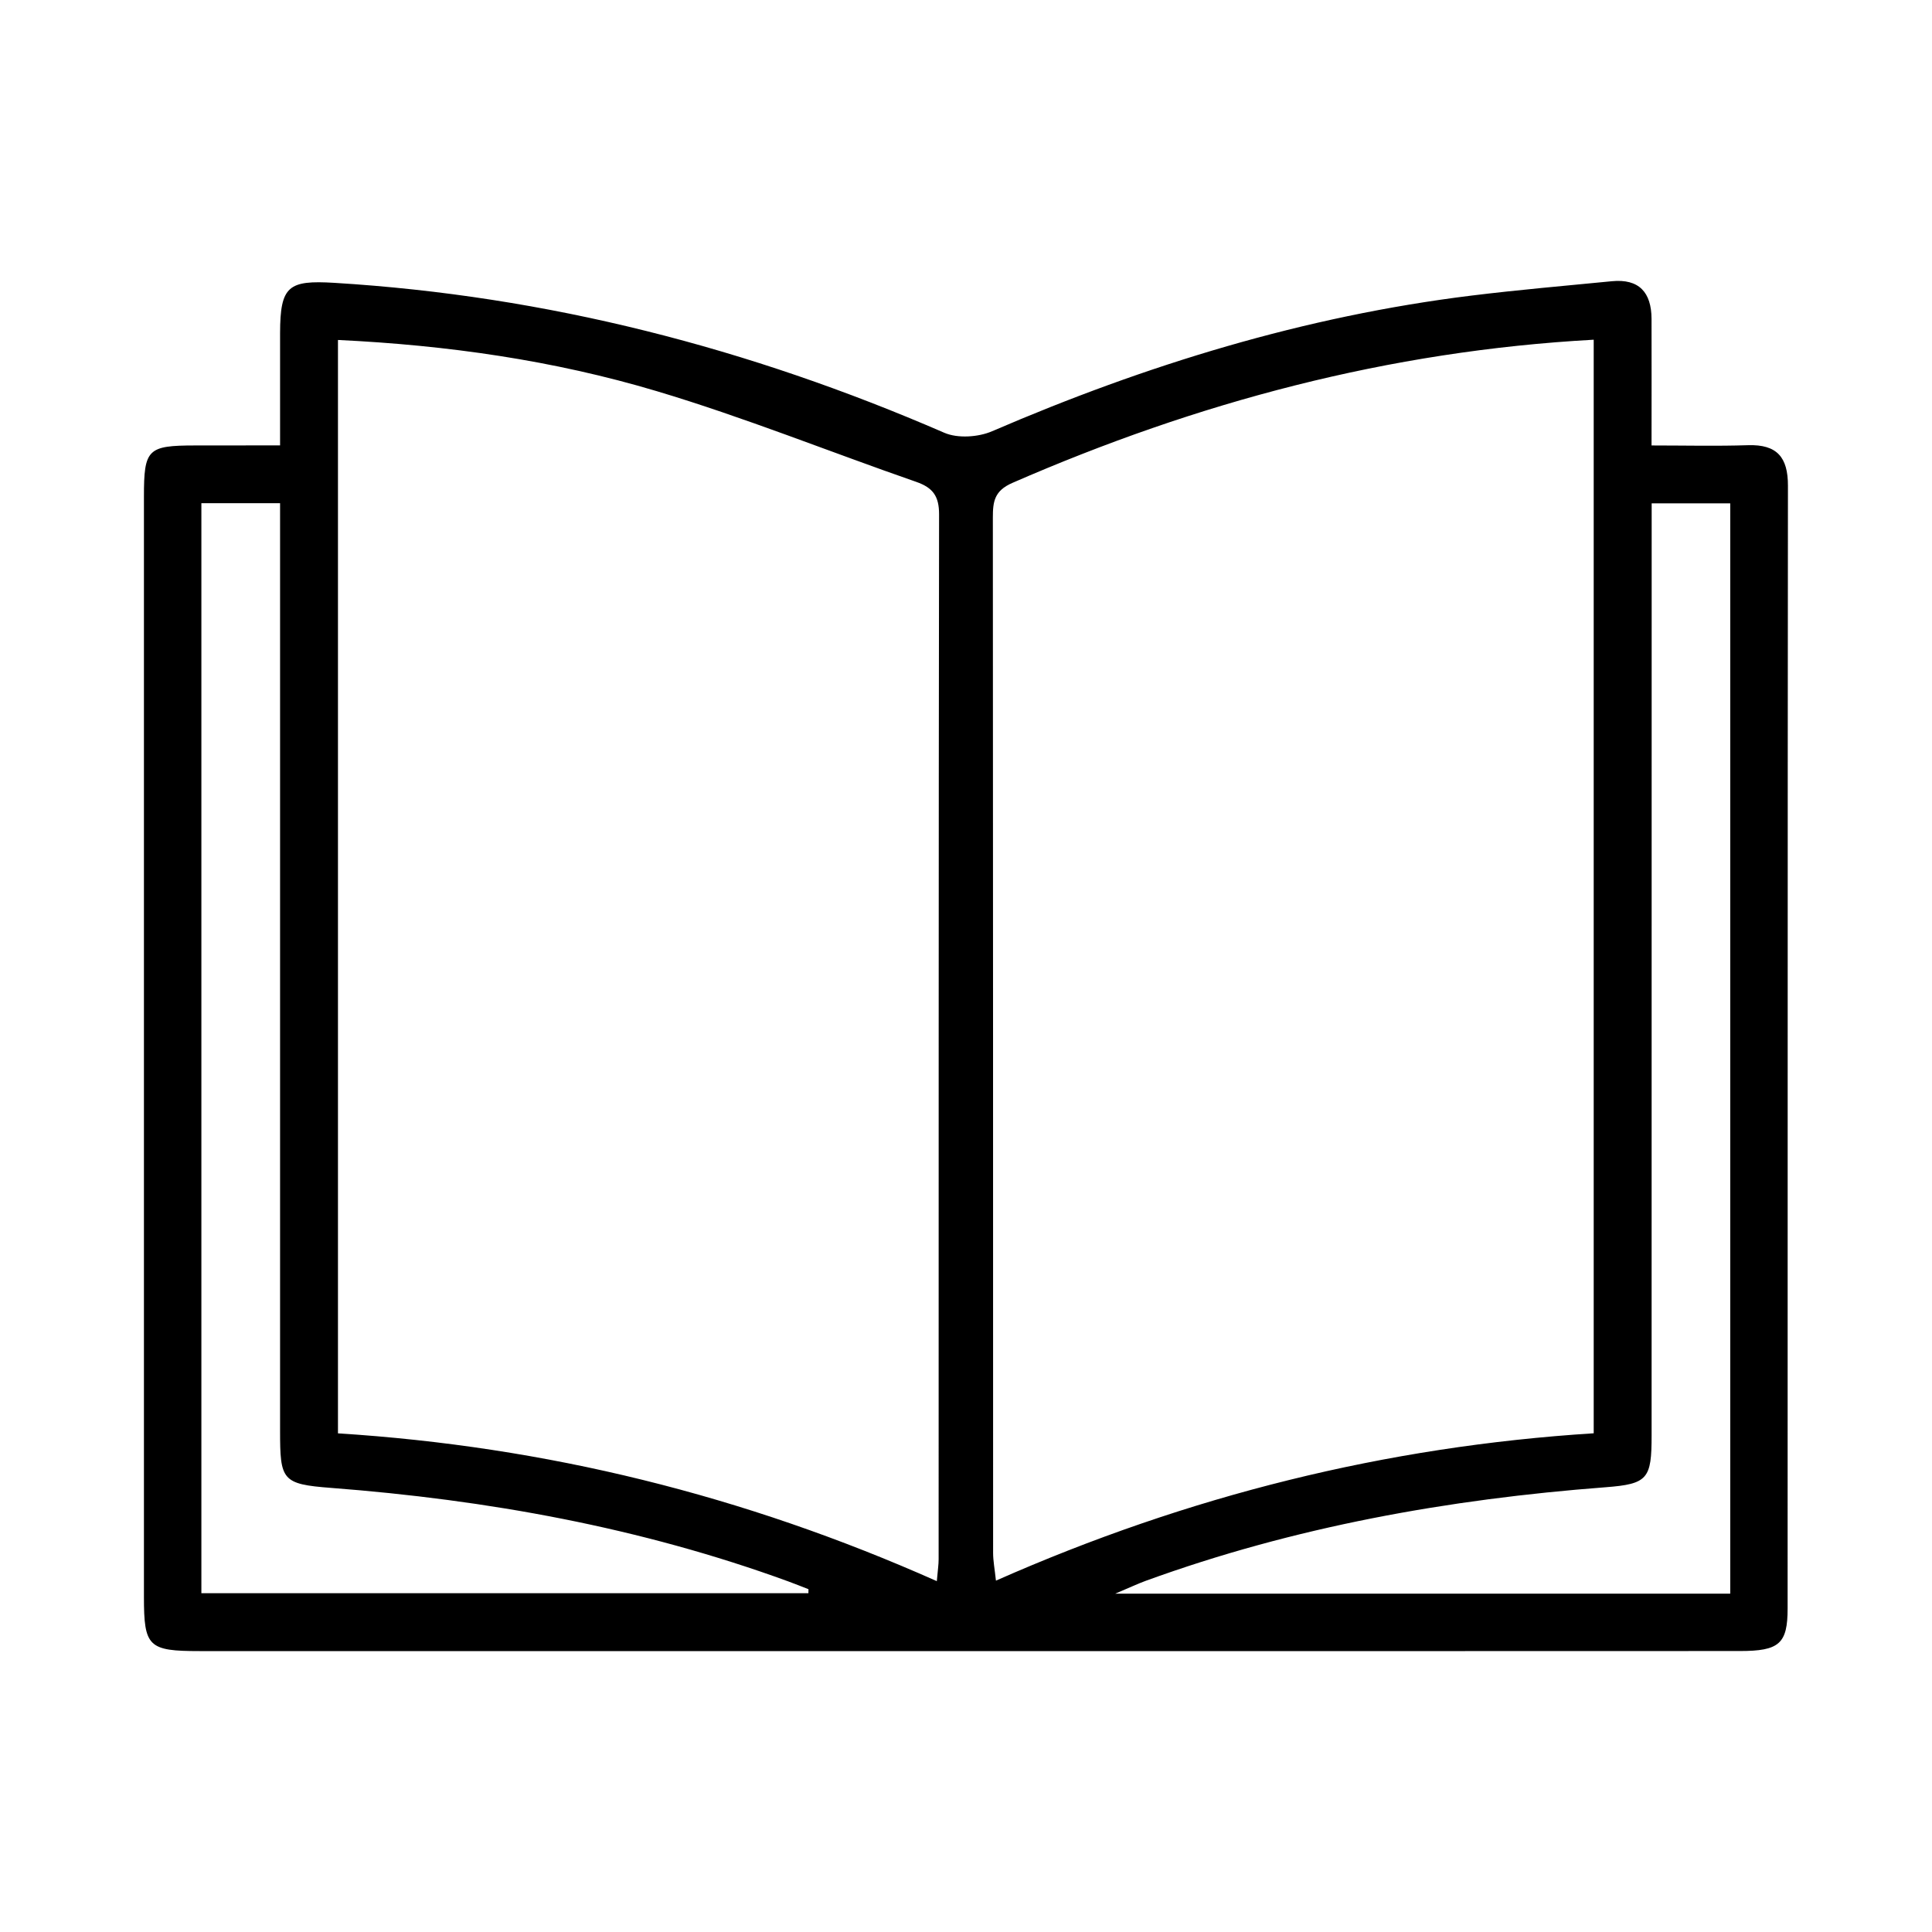 <svg xmlns="http://www.w3.org/2000/svg" xmlns:xlink="http://www.w3.org/1999/xlink" id="Layer_1" x="0px" y="0px" viewBox="0 0 300 300" style="enable-background:new 0 0 300 300;" xml:space="preserve"><g>	<path d="M43.49,69.16c0-6.23-0.01-11.85,0-17.46c0.02-7.32,1.3-8.21,8.44-7.78c33,2.01,64.44,10.14,94.7,23.28  c2.08,0.9,5.28,0.69,7.43-0.24c23.89-10.3,48.54-17.87,74.42-21.06c7.24-0.89,14.52-1.52,21.79-2.23c4.25-0.42,6.16,1.74,6.18,5.83  c0.02,6.3,0,12.6,0,19.67c5.16,0,10.08,0.12,14.99-0.04c4.5-0.14,6.2,1.88,6.19,6.29c-0.06,58.11-0.03,116.22-0.05,174.34  c0,5.48-1.3,6.61-7.41,6.61c-35.21,0.02-70.43,0.01-105.64,0.01c-44.52,0-89.03,0-133.55,0c-7.94,0-8.63-0.67-8.63-8.4  c0-56.95,0-113.9,0-170.85c0-7.4,0.56-7.95,7.94-7.96C34.43,69.16,38.56,69.16,43.49,69.16z M247.47,52.75  c-31.85,1.75-61.61,9.73-90.28,22.24c-2.79,1.22-3.02,2.9-3.02,5.37c0.04,53.6,0.03,107.19,0.04,160.79c0,1.22,0.24,2.44,0.44,4.29  c29.87-13.2,60.57-20.84,92.82-22.88C247.47,165.84,247.47,109.51,247.47,52.75z M145.47,245.52c0.15-1.76,0.28-2.56,0.28-3.37  c0.01-54.1-0.01-108.19,0.07-162.29c0-2.82-0.96-4.13-3.53-5.03c-13.45-4.67-26.69-10.02-40.31-14.09  c-16.02-4.79-32.56-7.14-49.5-7.95c0,56.72,0,113.06,0,169.78C84.73,224.61,115.45,232.16,145.47,245.52z M268.67,247.46  c0-56.7,0-112.9,0-169.3c-4.15,0-7.99,0-12.2,0c0,2.38,0,4.35,0,6.31c0,46.14,0,92.29-0.01,138.43c0,6.71-0.57,7.54-7.16,8.04  c-24.43,1.86-48.34,6.14-71.42,14.54c-1.18,0.43-2.32,0.98-4.7,1.98C205.87,247.46,237.05,247.46,268.67,247.46z M125.53,247.39  c0-0.21,0-0.42,0.01-0.62c-1.06-0.41-2.12-0.84-3.19-1.23c-22.93-8.36-46.67-12.64-70.94-14.5c-7.64-0.58-7.92-1.2-7.92-8.87  c0-46.15,0-92.3,0-138.45c0-1.9,0-3.8,0-5.58c-4.62,0-8.35,0-12.22,0c0,56.6,0,112.79,0,169.25  C62.88,247.39,94.2,247.39,125.53,247.39z"></path></g></svg>